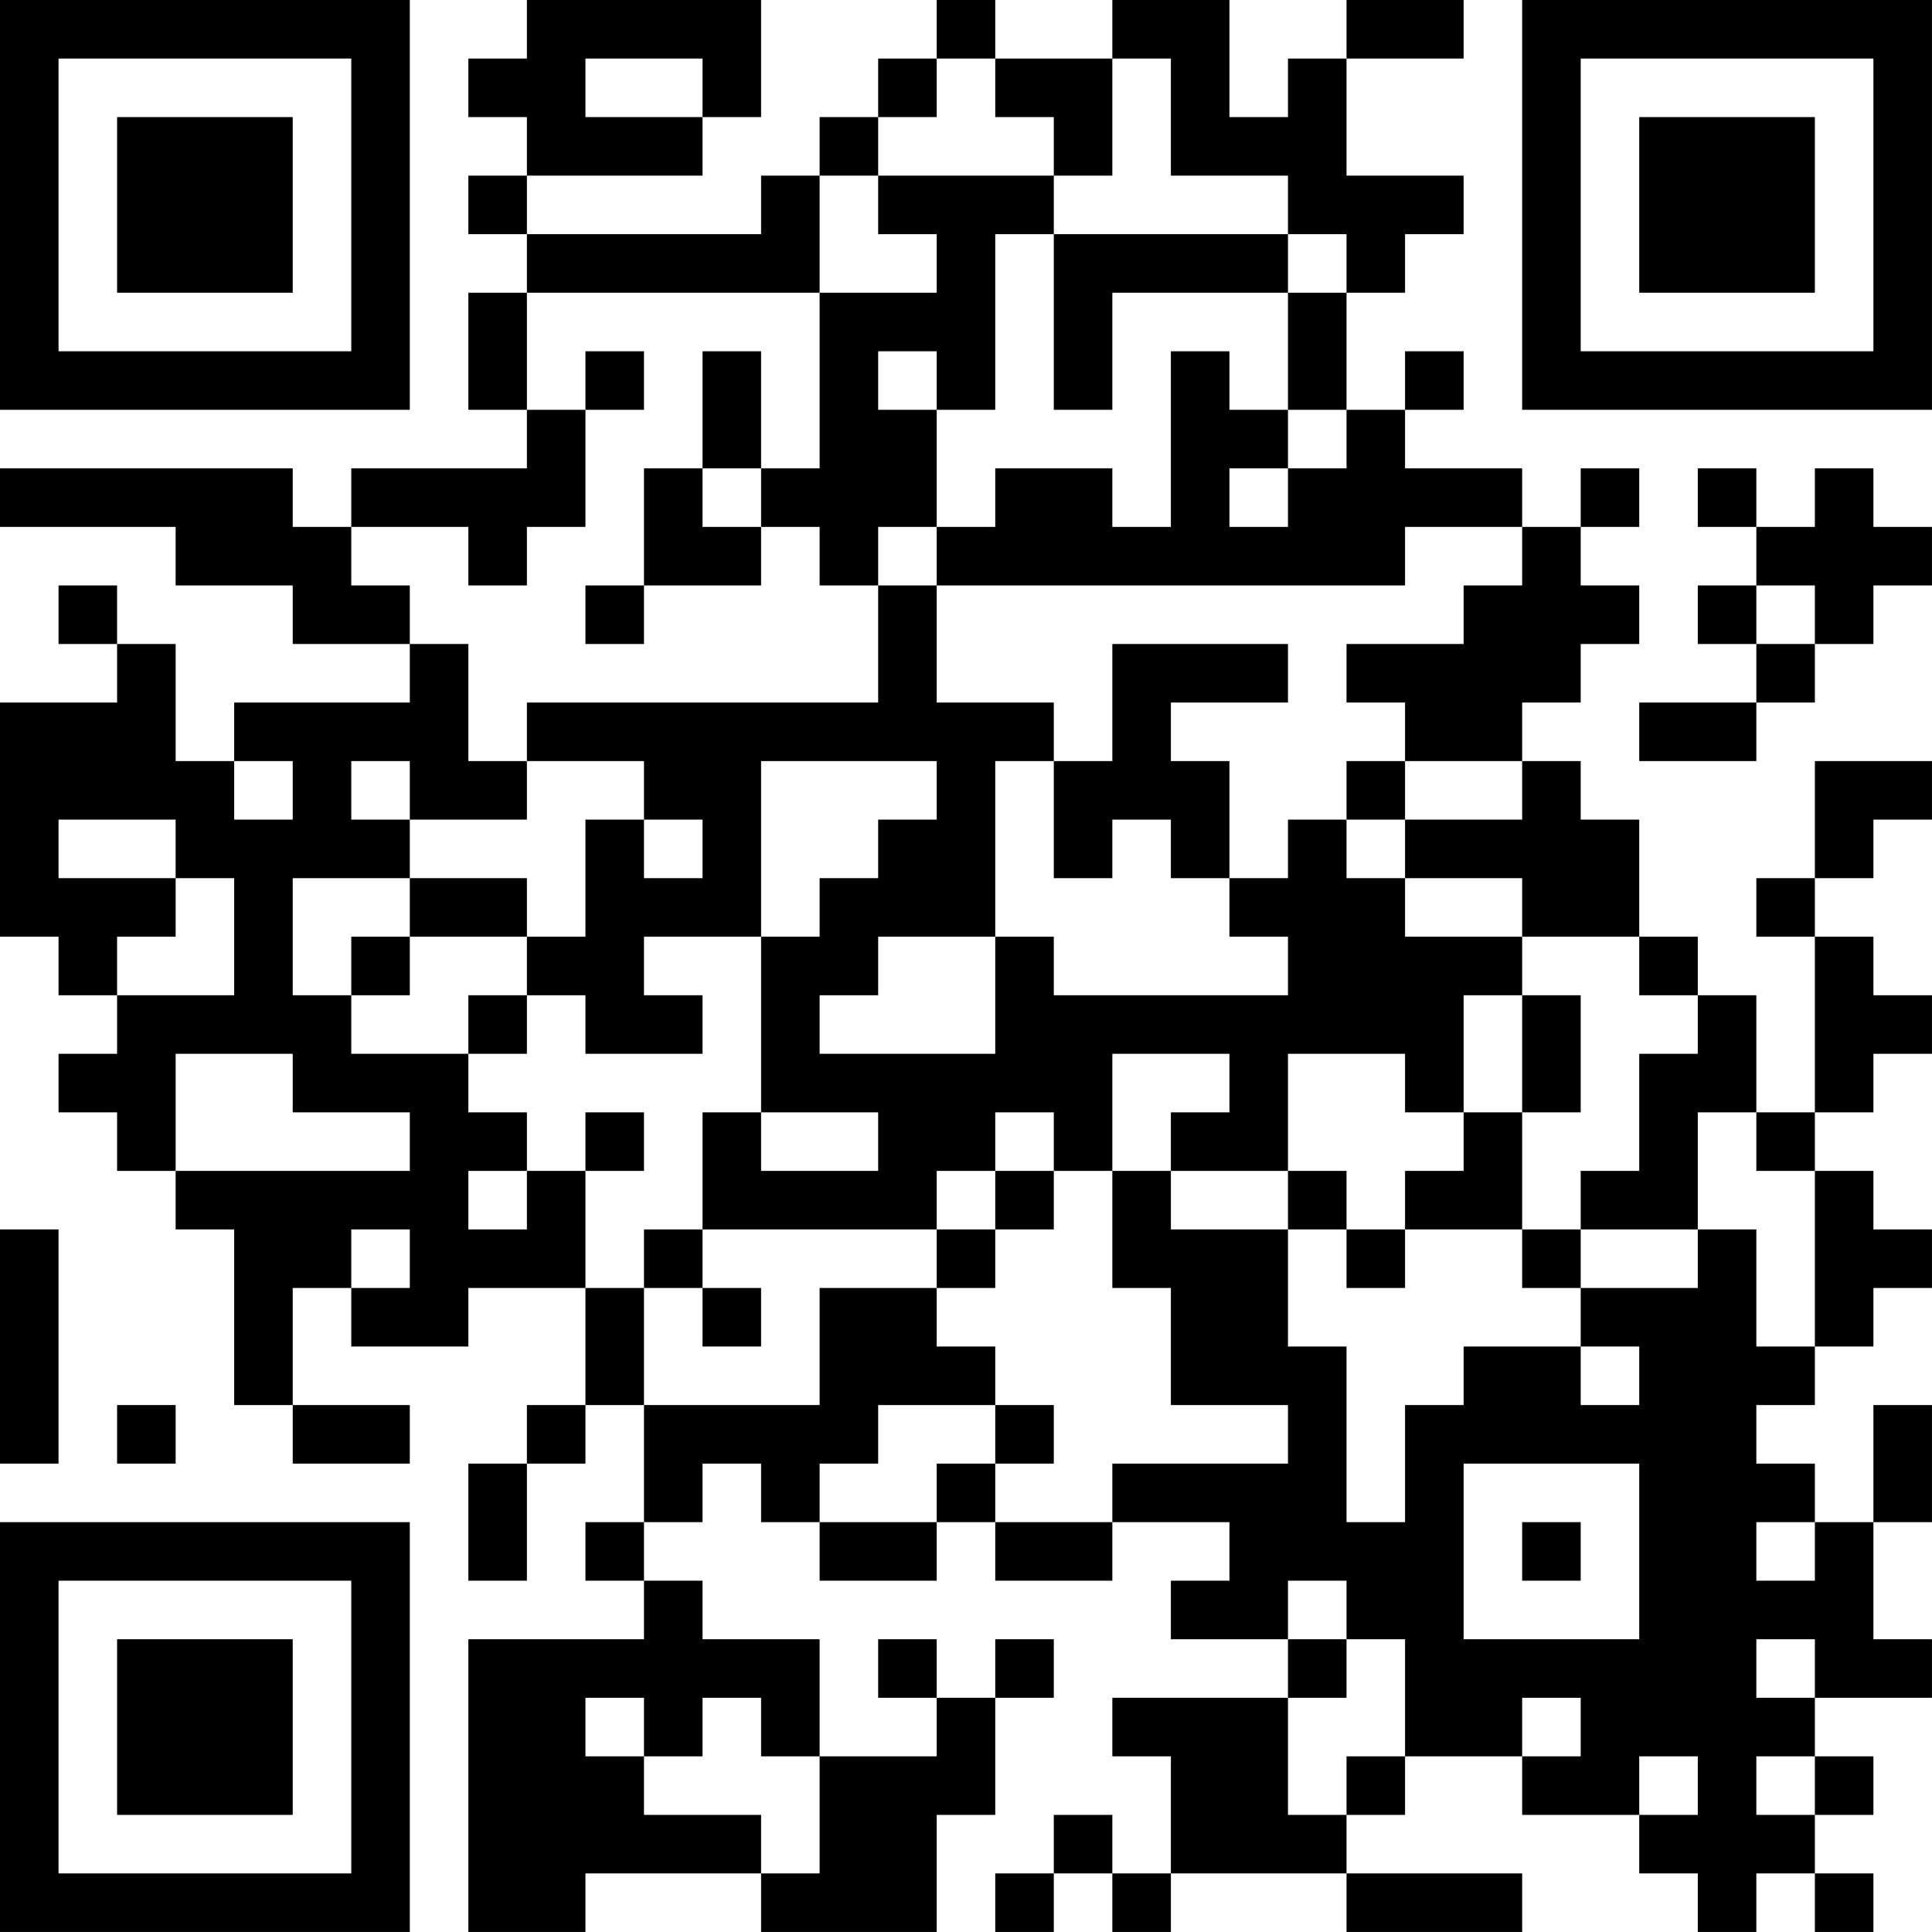 <?xml version="1.0" encoding="UTF-8"?>
<svg xmlns="http://www.w3.org/2000/svg" version="1.1" width="400" height="400" viewBox="0 0 400 400"><rect x="0" y="0" width="400" height="400" fill="#ffffff"/><g transform="scale(12.121)"><g transform="translate(0,0)"><path fill-rule="evenodd" d="M9 0L9 1L8 1L8 2L9 2L9 3L8 3L8 4L9 4L9 5L8 5L8 7L9 7L9 8L6 8L6 9L5 9L5 8L0 8L0 9L3 9L3 10L5 10L5 11L7 11L7 12L4 12L4 13L3 13L3 11L2 11L2 10L1 10L1 11L2 11L2 12L0 12L0 16L1 16L1 17L2 17L2 18L1 18L1 19L2 19L2 20L3 20L3 21L4 21L4 24L5 24L5 25L7 25L7 24L5 24L5 22L6 22L6 23L8 23L8 22L10 22L10 24L9 24L9 25L8 25L8 27L9 27L9 25L10 25L10 24L11 24L11 26L10 26L10 27L11 27L11 28L8 28L8 33L10 33L10 32L13 32L13 33L16 33L16 31L17 31L17 29L18 29L18 28L17 28L17 29L16 29L16 28L15 28L15 29L16 29L16 30L14 30L14 28L12 28L12 27L11 27L11 26L12 26L12 25L13 25L13 26L14 26L14 27L16 27L16 26L17 26L17 27L19 27L19 26L21 26L21 27L20 27L20 28L22 28L22 29L19 29L19 30L20 30L20 32L19 32L19 31L18 31L18 32L17 32L17 33L18 33L18 32L19 32L19 33L20 33L20 32L23 32L23 33L26 33L26 32L23 32L23 31L24 31L24 30L26 30L26 31L28 31L28 32L29 32L29 33L30 33L30 32L31 32L31 33L32 33L32 32L31 32L31 31L32 31L32 30L31 30L31 29L33 29L33 28L32 28L32 26L33 26L33 24L32 24L32 26L31 26L31 25L30 25L30 24L31 24L31 23L32 23L32 22L33 22L33 21L32 21L32 20L31 20L31 19L32 19L32 18L33 18L33 17L32 17L32 16L31 16L31 15L32 15L32 14L33 14L33 13L31 13L31 15L30 15L30 16L31 16L31 19L30 19L30 17L29 17L29 16L28 16L28 14L27 14L27 13L26 13L26 12L27 12L27 11L28 11L28 10L27 10L27 9L28 9L28 8L27 8L27 9L26 9L26 8L24 8L24 7L25 7L25 6L24 6L24 7L23 7L23 5L24 5L24 4L25 4L25 3L23 3L23 1L25 1L25 0L23 0L23 1L22 1L22 2L21 2L21 0L19 0L19 1L17 1L17 0L16 0L16 1L15 1L15 2L14 2L14 3L13 3L13 4L9 4L9 3L12 3L12 2L13 2L13 0ZM10 1L10 2L12 2L12 1ZM16 1L16 2L15 2L15 3L14 3L14 5L9 5L9 7L10 7L10 9L9 9L9 10L8 10L8 9L6 9L6 10L7 10L7 11L8 11L8 13L9 13L9 14L7 14L7 13L6 13L6 14L7 14L7 15L5 15L5 17L6 17L6 18L8 18L8 19L9 19L9 20L8 20L8 21L9 21L9 20L10 20L10 22L11 22L11 24L14 24L14 22L16 22L16 23L17 23L17 24L15 24L15 25L14 25L14 26L16 26L16 25L17 25L17 26L19 26L19 25L22 25L22 24L20 24L20 22L19 22L19 20L20 20L20 21L22 21L22 23L23 23L23 26L24 26L24 24L25 24L25 23L27 23L27 24L28 24L28 23L27 23L27 22L29 22L29 21L30 21L30 23L31 23L31 20L30 20L30 19L29 19L29 21L27 21L27 20L28 20L28 18L29 18L29 17L28 17L28 16L26 16L26 15L24 15L24 14L26 14L26 13L24 13L24 12L23 12L23 11L25 11L25 10L26 10L26 9L24 9L24 10L16 10L16 9L17 9L17 8L19 8L19 9L20 9L20 6L21 6L21 7L22 7L22 8L21 8L21 9L22 9L22 8L23 8L23 7L22 7L22 5L23 5L23 4L22 4L22 3L20 3L20 1L19 1L19 3L18 3L18 2L17 2L17 1ZM15 3L15 4L16 4L16 5L14 5L14 8L13 8L13 6L12 6L12 8L11 8L11 10L10 10L10 11L11 11L11 10L13 10L13 9L14 9L14 10L15 10L15 12L9 12L9 13L11 13L11 14L10 14L10 16L9 16L9 15L7 15L7 16L6 16L6 17L7 17L7 16L9 16L9 17L8 17L8 18L9 18L9 17L10 17L10 18L12 18L12 17L11 17L11 16L13 16L13 19L12 19L12 21L11 21L11 22L12 22L12 23L13 23L13 22L12 22L12 21L16 21L16 22L17 22L17 21L18 21L18 20L19 20L19 18L21 18L21 19L20 19L20 20L22 20L22 21L23 21L23 22L24 22L24 21L26 21L26 22L27 22L27 21L26 21L26 19L27 19L27 17L26 17L26 16L24 16L24 15L23 15L23 14L24 14L24 13L23 13L23 14L22 14L22 15L21 15L21 13L20 13L20 12L22 12L22 11L19 11L19 13L18 13L18 12L16 12L16 10L15 10L15 9L16 9L16 7L17 7L17 4L18 4L18 7L19 7L19 5L22 5L22 4L18 4L18 3ZM10 6L10 7L11 7L11 6ZM15 6L15 7L16 7L16 6ZM12 8L12 9L13 9L13 8ZM29 8L29 9L30 9L30 10L29 10L29 11L30 11L30 12L28 12L28 13L30 13L30 12L31 12L31 11L32 11L32 10L33 10L33 9L32 9L32 8L31 8L31 9L30 9L30 8ZM30 10L30 11L31 11L31 10ZM4 13L4 14L5 14L5 13ZM13 13L13 16L14 16L14 15L15 15L15 14L16 14L16 13ZM17 13L17 16L15 16L15 17L14 17L14 18L17 18L17 16L18 16L18 17L22 17L22 16L21 16L21 15L20 15L20 14L19 14L19 15L18 15L18 13ZM1 14L1 15L3 15L3 16L2 16L2 17L4 17L4 15L3 15L3 14ZM11 14L11 15L12 15L12 14ZM25 17L25 19L24 19L24 18L22 18L22 20L23 20L23 21L24 21L24 20L25 20L25 19L26 19L26 17ZM3 18L3 20L7 20L7 19L5 19L5 18ZM10 19L10 20L11 20L11 19ZM13 19L13 20L15 20L15 19ZM17 19L17 20L16 20L16 21L17 21L17 20L18 20L18 19ZM0 21L0 25L1 25L1 21ZM6 21L6 22L7 22L7 21ZM2 24L2 25L3 25L3 24ZM17 24L17 25L18 25L18 24ZM25 25L25 28L28 28L28 25ZM26 26L26 27L27 27L27 26ZM30 26L30 27L31 27L31 26ZM22 27L22 28L23 28L23 29L22 29L22 31L23 31L23 30L24 30L24 28L23 28L23 27ZM30 28L30 29L31 29L31 28ZM10 29L10 30L11 30L11 31L13 31L13 32L14 32L14 30L13 30L13 29L12 29L12 30L11 30L11 29ZM26 29L26 30L27 30L27 29ZM28 30L28 31L29 31L29 30ZM30 30L30 31L31 31L31 30ZM0 0L0 7L7 7L7 0ZM1 1L1 6L6 6L6 1ZM2 2L2 5L5 5L5 2ZM26 0L26 7L33 7L33 0ZM27 1L27 6L32 6L32 1ZM28 2L28 5L31 5L31 2ZM0 26L0 33L7 33L7 26ZM1 27L1 32L6 32L6 27ZM2 28L2 31L5 31L5 28Z" fill="#000000"/></g></g></svg>

